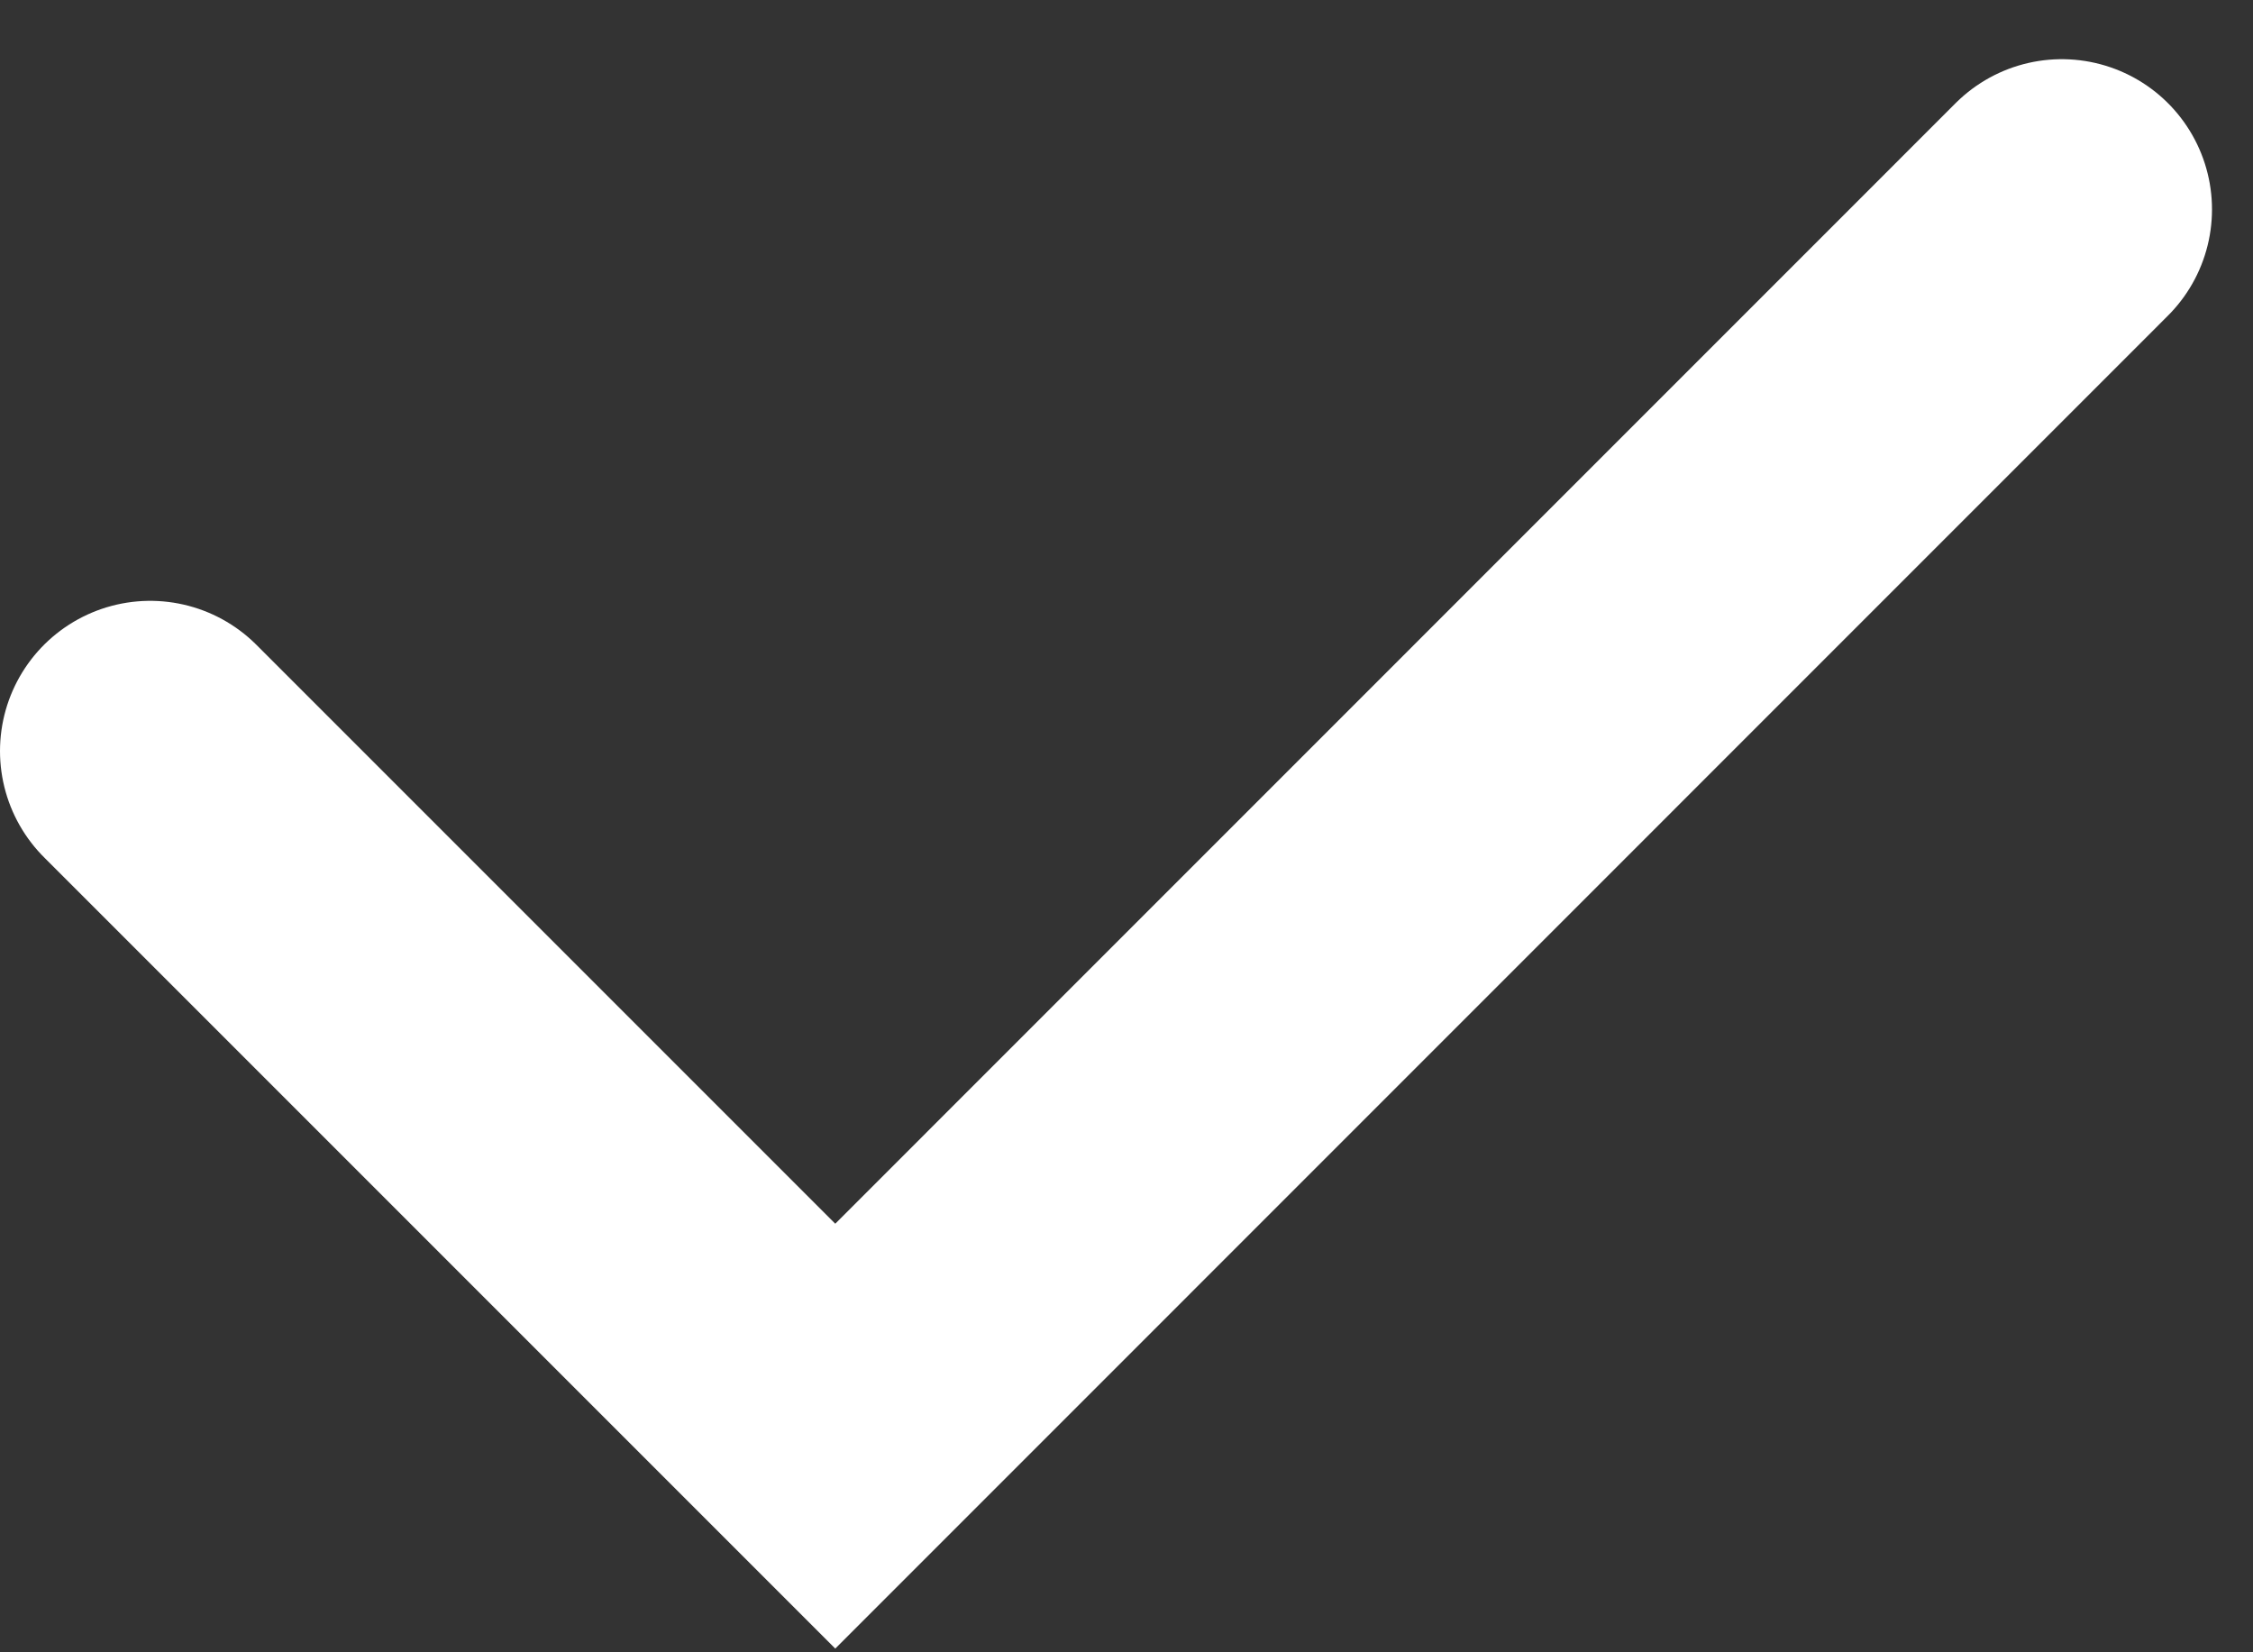 <svg width="15" height="11" viewBox="0 0 15 11" fill="none" xmlns="http://www.w3.org/2000/svg">
<rect x="0" y="0" width="15" height="11" fill="#333333" stroke="none"/>
<path d="M1 5L5.561 9.561L13.727 1.394" stroke="white" stroke-width="2" stroke-linecap="round"/>
</svg>
